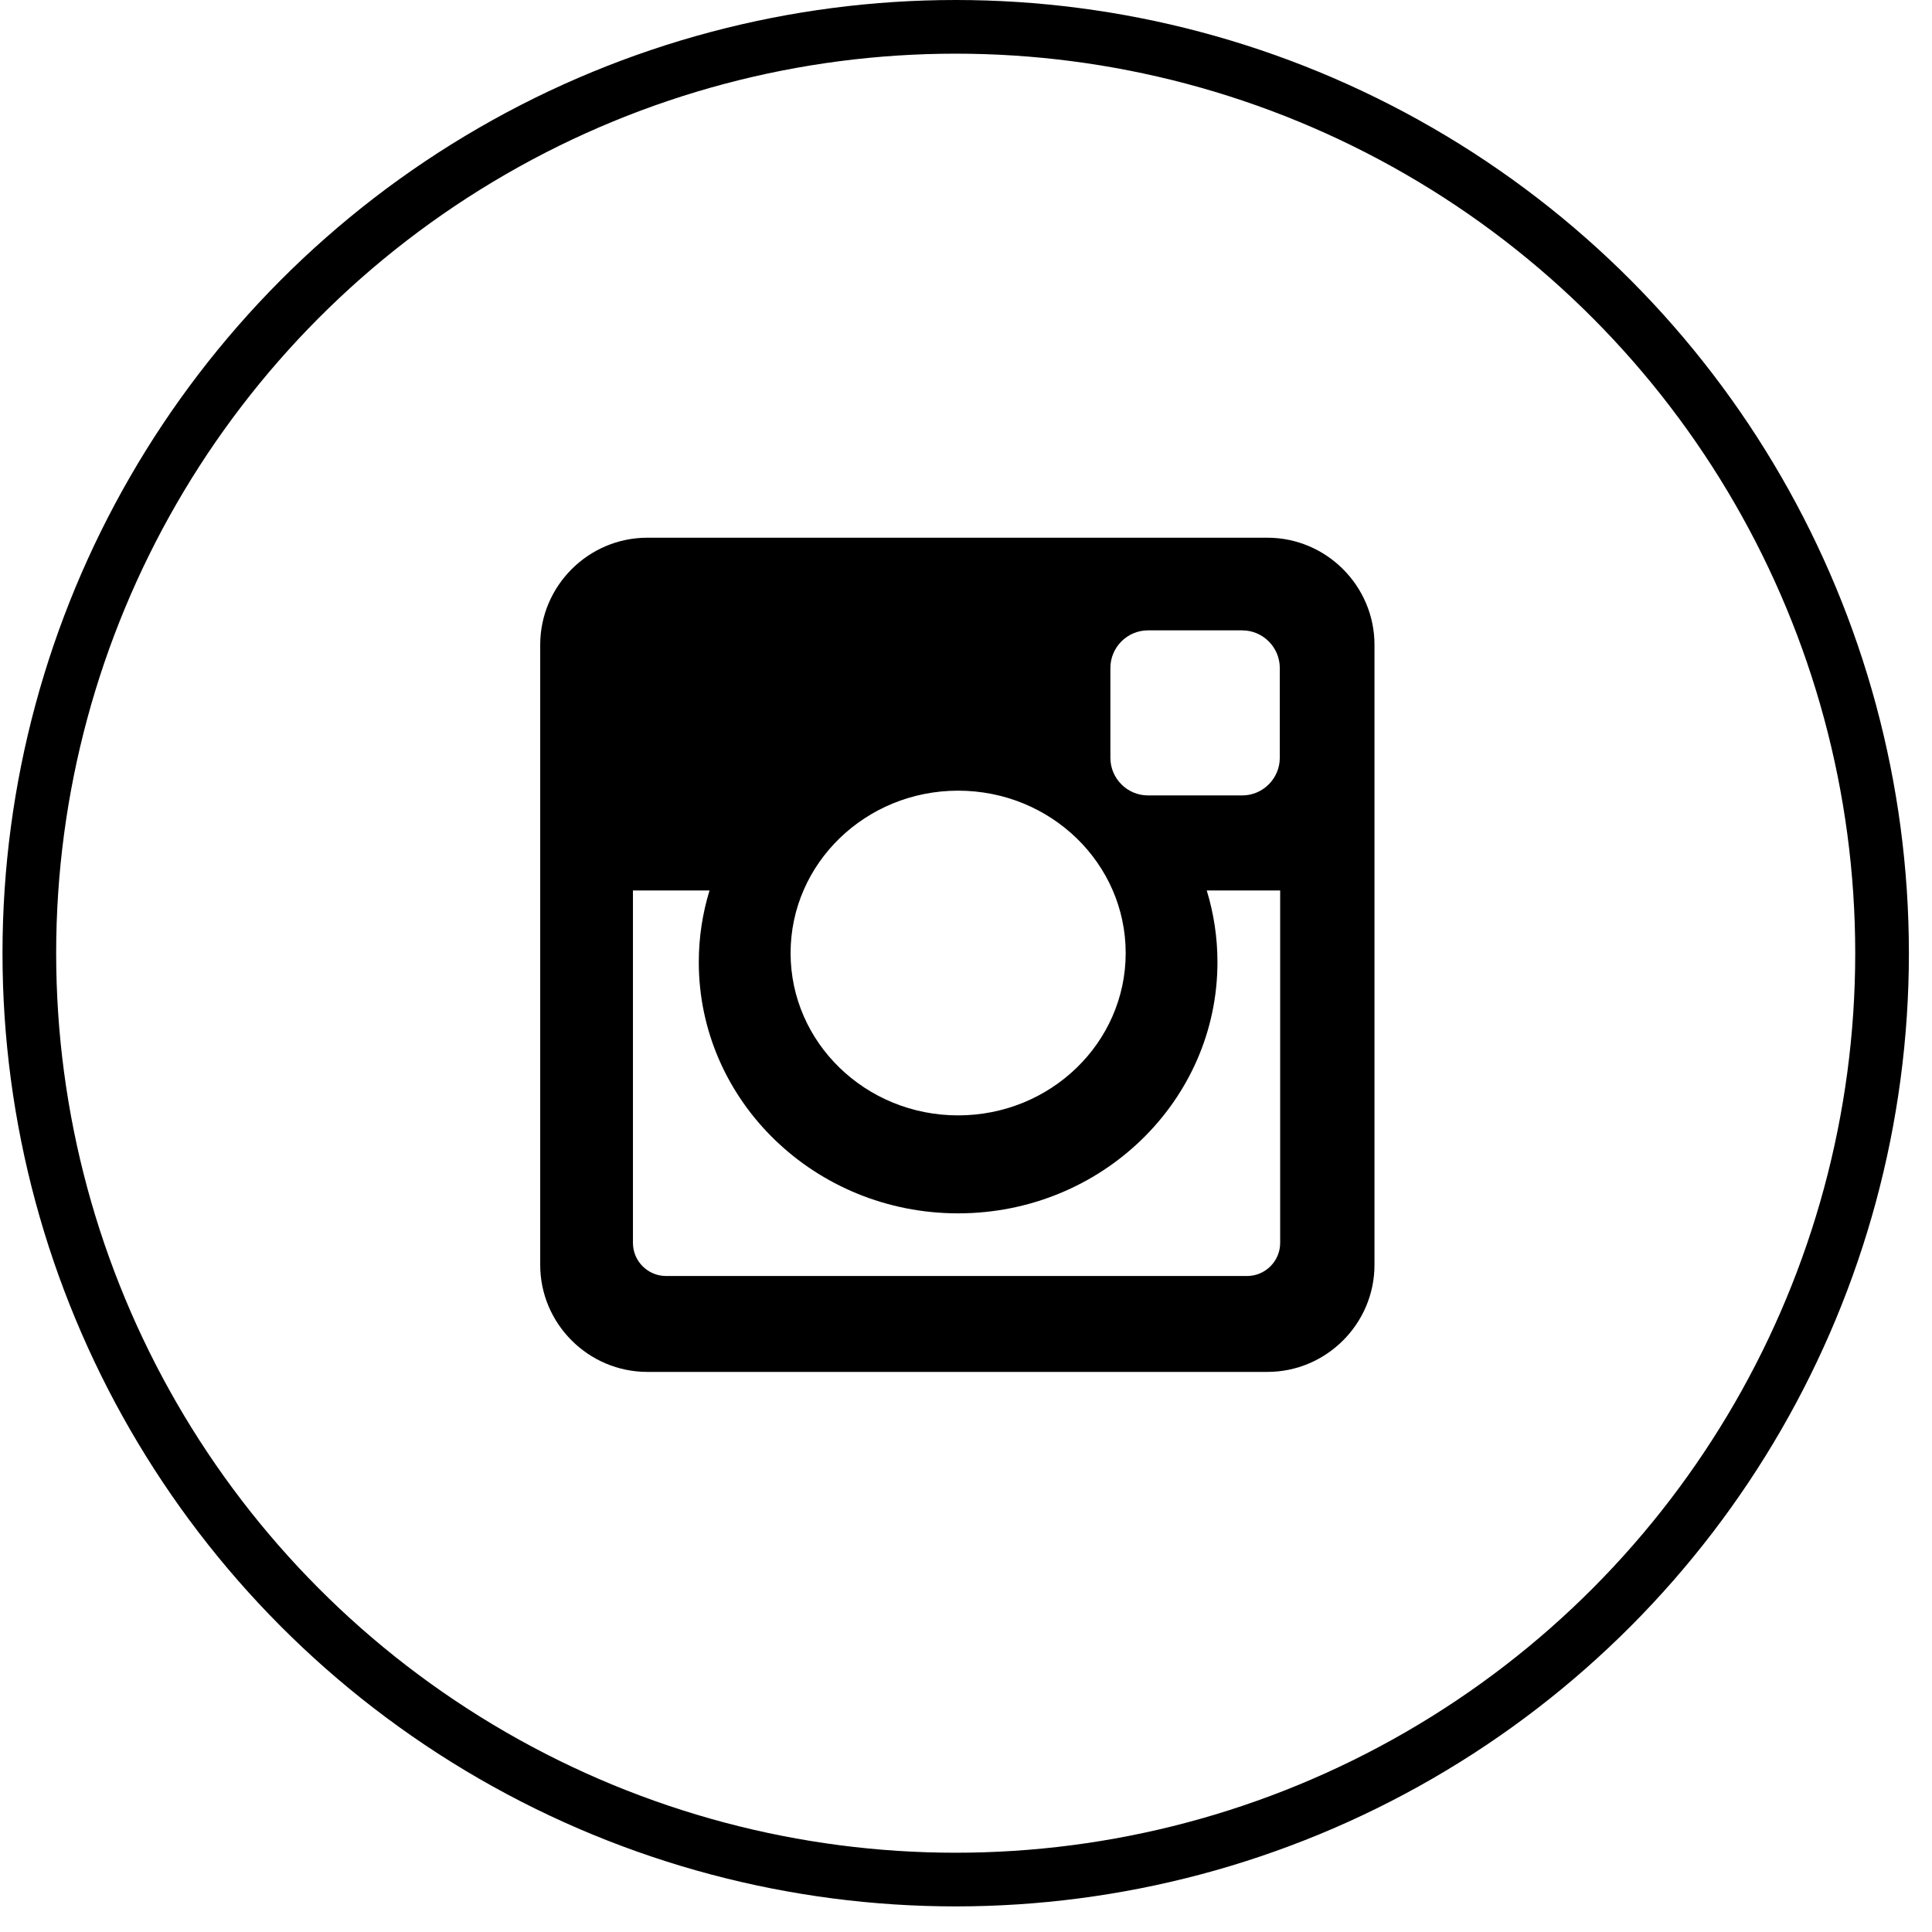 <svg width="72" height="72" viewBox="0 0 72 72" fill="none" xmlns="http://www.w3.org/2000/svg">
<g id="Instagram">
<path id="icon_instagram_white" fill-rule="evenodd" clip-rule="evenodd" d="M35.706 29.466C32.259 29.466 29.463 32.174 29.463 35.518C29.463 38.857 32.259 41.567 35.706 41.567C39.155 41.567 41.951 38.857 41.951 35.518C41.951 32.174 39.155 29.466 35.706 29.466ZM47.708 33.185H44.972C45.231 34.033 45.371 34.927 45.371 35.856C45.371 41.025 41.044 45.218 35.706 45.218C30.37 45.218 26.042 41.025 26.042 35.856C26.042 34.927 26.183 34.033 26.442 33.185H23.588V46.32C23.588 47 24.143 47.553 24.823 47.553H46.472C47.153 47.553 47.708 47 47.708 46.32V33.185ZM42.781 23.492C42.01 23.492 41.381 24.123 41.381 24.894V28.242C41.381 29.012 42.01 29.643 42.781 29.643H46.295C47.064 29.643 47.694 29.012 47.694 28.242V24.894C47.694 24.123 47.064 23.492 46.295 23.492H42.781ZM24.124 20.039H47.232C49.427 20.039 51.223 21.834 51.223 24.03V47.139C51.223 49.333 49.427 51.127 47.232 51.127H24.124C21.928 51.127 20.132 49.333 20.132 47.139V24.03C20.132 21.834 21.928 20.039 24.124 20.039Z" fill="black"/>
<circle id="Ellipse 16" cx="35.616" cy="35.523" r="34.523" stroke="black" stroke-width="2"/>
</g>
</svg>
